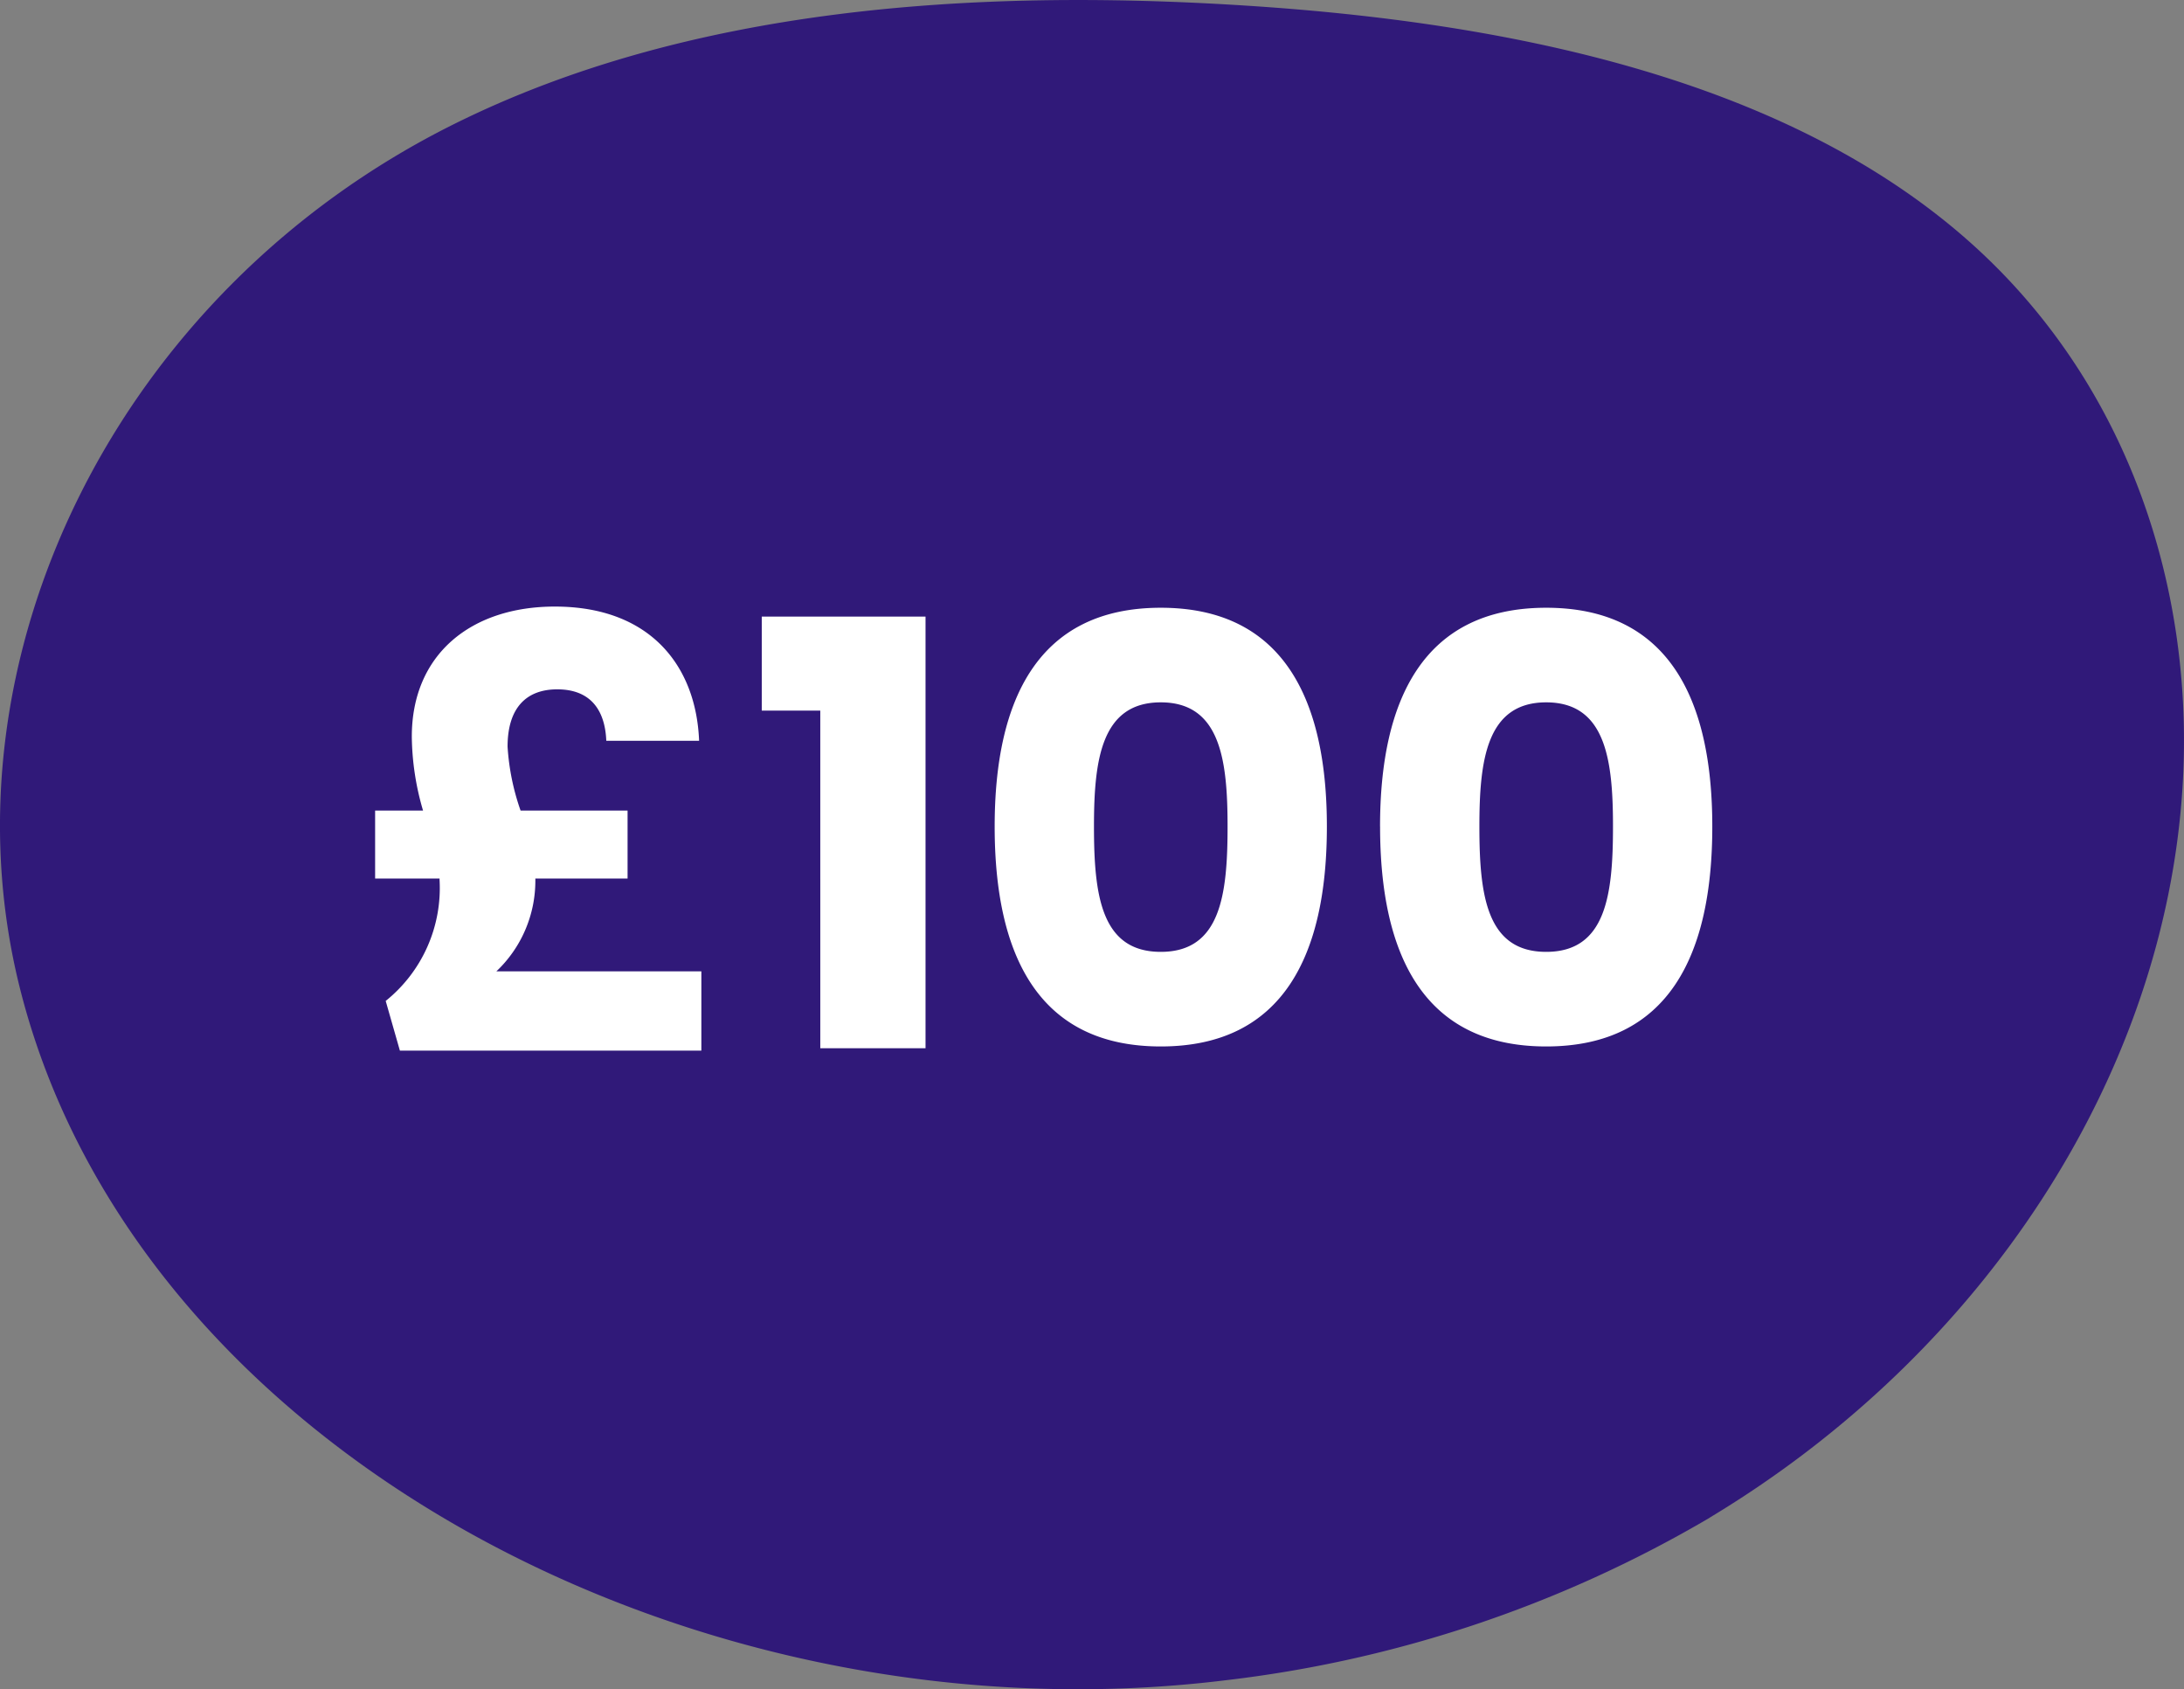 <svg xmlns="http://www.w3.org/2000/svg" xmlns:xlink="http://www.w3.org/1999/xlink" width="166.257" height="128.562" viewBox="0 0 166.257 128.562"><rect x="0" y="0" width="166.257" height="128.562" fill="#808080" stroke="none"/><defs><clipPath id="a"><rect width="166.257" height="128.562" fill="#301979"/></clipPath></defs><g transform="translate(-348.344 -4741.219)"><g transform="translate(514.601 4869.781) rotate(180)"><g transform="translate(0 0)" clip-path="url(#a)"><path d="M36.124,13.044C15.172,25.638,1.512,46.707.115,68.584-.849,83.67,4.205,99.5,16.522,110.331c14.007,12.313,35.068,16.553,55.094,17.817,20.565,1.3,42.172-.148,60.015-9,25.839-12.81,39.4-40.893,33.092-65.869-8.844-35-51.349-57.577-91.778-52.6a94.221,94.221,0,0,0-36.82,12.357" transform="translate(0.001 0)" fill="#301979"/></g></g><path d="M-48.307-23.715a20.535,20.535,0,0,0,.855,5.625H-51.1v5.175h4.905v.09a11.018,11.018,0,0,1-4.1,9.225l1.08,3.78h22.95V-5.85H-41.872a9.485,9.485,0,0,0,2.97-6.93v-.135h7.02V-18.09h-8.145a17.964,17.964,0,0,1-.99-4.86c0-2.97,1.44-4.365,3.78-4.365,2.61,0,3.645,1.665,3.735,3.915h7.065c-.225-5.715-3.735-10.215-10.98-10.215C-43.807-33.615-48.307-29.97-48.307-23.715ZM-17.212,0H-9.2V-32.85H-21.667v7.155h4.455ZM-3.937-16.875c0,9.72,3.285,16.74,12.645,16.74s12.645-7.02,12.645-16.74c0-9.63-3.285-16.65-12.645-16.65S-3.937-26.5-3.937-16.875Zm17.73,0c0,5.22-.54,9.54-5.085,9.54s-5.085-4.32-5.085-9.54c0-5.04.54-9.45,5.085-9.45S13.793-21.915,13.793-16.875Zm11.61,0c0,9.72,3.285,16.74,12.645,16.74s12.645-7.02,12.645-16.74c0-9.63-3.285-16.65-12.645-16.65S25.4-26.5,25.4-16.875Zm17.73,0c0,5.22-.54,9.54-5.085,9.54s-5.085-4.32-5.085-9.54c0-5.04.54-9.45,5.085-9.45S43.133-21.915,43.133-16.875Z" transform="translate(428 4821)" fill="#fff"/></g></svg>